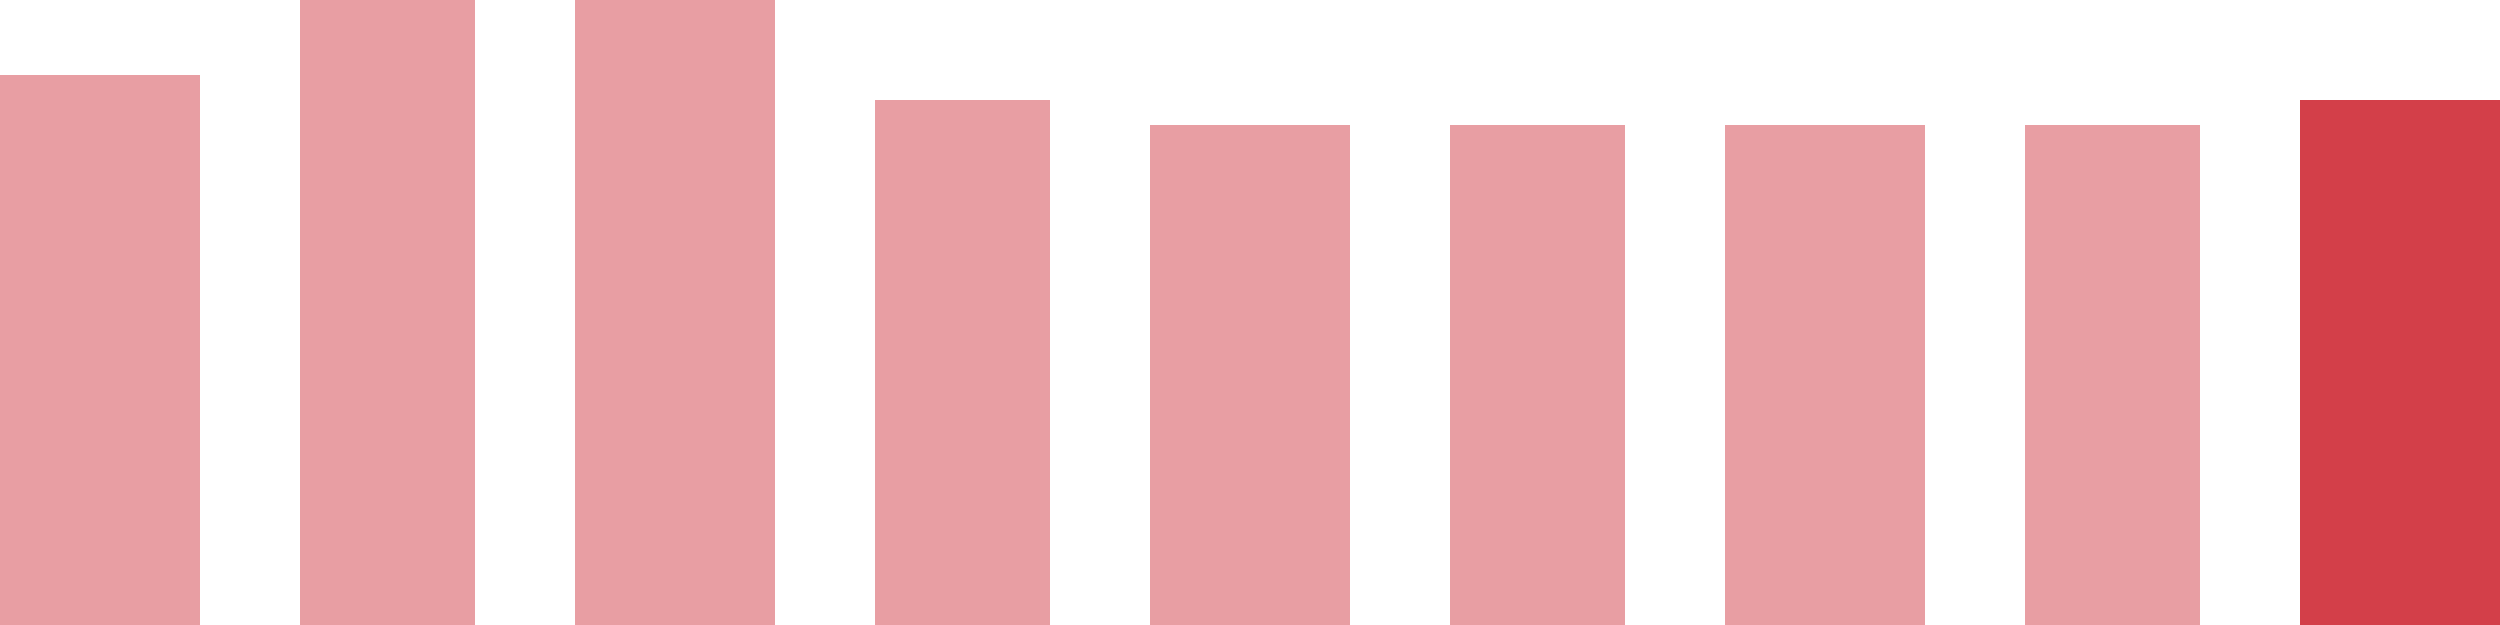 <svg width="100" height="25" viewBox="0 0 100 25" xmlns="http://www.w3.org/2000/svg"><rect x="0" y="3" width="8" height="22" fill="rgba(211, 63, 73, 0.5)"/><rect x="12" y="0" width="7" height="25" fill="rgba(211, 63, 73, 0.5)"/><rect x="23" y="0" width="8" height="25" fill="rgba(211, 63, 73, 0.5)"/><rect x="35" y="4" width="7" height="21" fill="rgba(211, 63, 73, 0.5)"/><rect x="46" y="5" width="8" height="20" fill="rgba(211, 63, 73, 0.5)"/><rect x="58" y="5" width="7" height="20" fill="rgba(211, 63, 73, 0.5)"/><rect x="69" y="5" width="8" height="20" fill="rgba(211, 63, 73, 0.5)"/><rect x="81" y="5" width="7" height="20" fill="rgba(211, 63, 73, 0.5)"/><rect x="92" y="4" width="8" height="21" fill="#d33f49"/></svg>